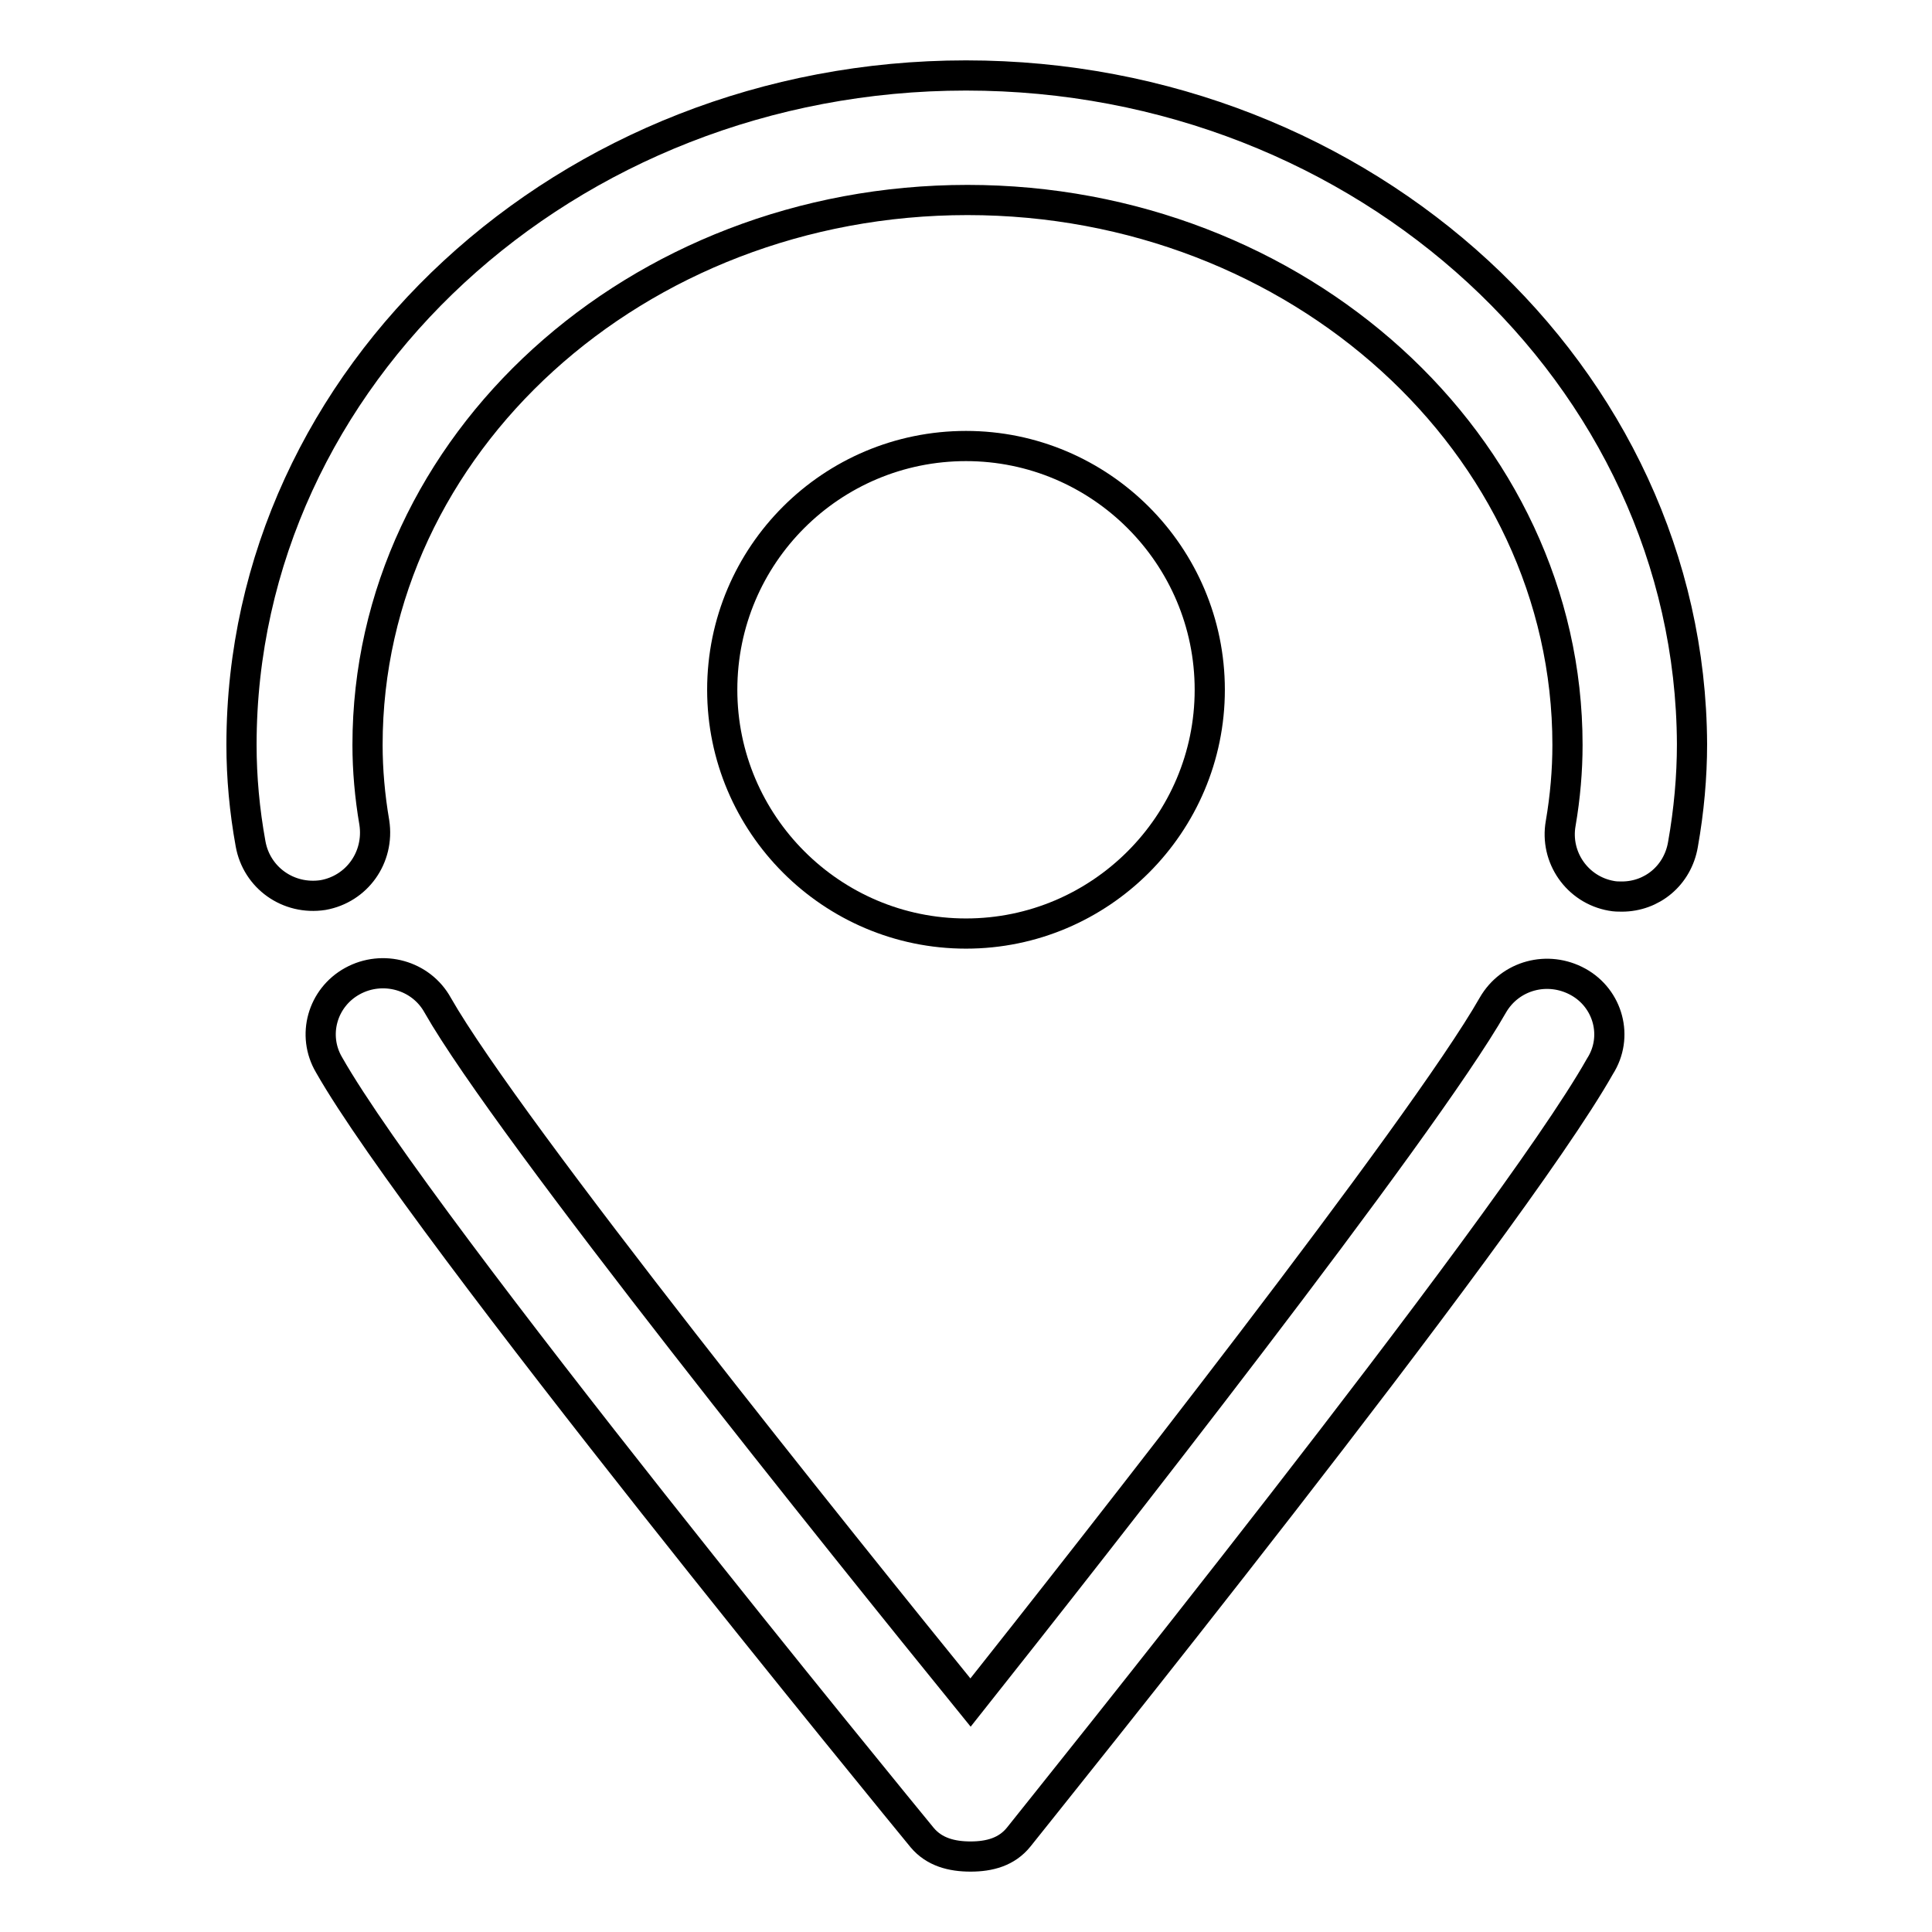<?xml version="1.0" encoding="utf-8"?>
<!-- Svg Vector Icons : http://www.onlinewebfonts.com/icon -->
<!DOCTYPE svg PUBLIC "-//W3C//DTD SVG 1.1//EN" "http://www.w3.org/Graphics/SVG/1.1/DTD/svg11.dtd">
<svg version="1.1" xmlns="http://www.w3.org/2000/svg" xmlns:xlink="http://www.w3.org/1999/xlink" x="0px" y="0px" viewBox="0 0 256 256" enable-background="new 0 0 256 256" xml:space="preserve">
<g> <path stroke-width="4" fill-opacity="0" stroke="#000000"  d="M209.1,130.1c-4-2.2-9-0.9-11.3,3.1c-9.4,16.5-52.7,71.6-69.2,92.4c-16.8-20.7-61.2-75.9-70.6-92.4 c-2.2-4-7.3-5.4-11.3-3.2c-4,2.2-5.4,7.2-3.1,11.1c12.2,21.5,75.9,99.1,78.6,102.4c1.6,1.9,3.9,2.5,6.4,2.5h0 c2.5,0,4.8-0.6,6.4-2.6c2.6-3.3,64.8-80.5,77-102.1C214.5,137.4,213.1,132.3,209.1,130.1L209.1,130.1L209.1,130.1z"/> <path stroke-width="4" fill-opacity="0" stroke="#000000"  d="M128,10c-52.9,0-96,39.8-96,88.7c0,4.3,0.4,8.7,1.2,13.1c0.8,4.5,5,7.5,9.6,6.8c4.5-0.8,7.5-5,6.8-9.6 c-0.6-3.5-0.9-7-0.9-10.3c0-39.8,35.6-72.2,79.5-72.2c43.8,0,79.5,32.4,79.5,72.2c0,3.4-0.3,6.9-0.9,10.4c-0.8,4.5,2.2,8.8,6.7,9.6 c0.5,0.1,1,0.1,1.4,0.1c4,0,7.4-2.8,8.1-6.9c0.8-4.5,1.2-9,1.2-13.3C224,49.8,180.9,10,128,10L128,10L128,10z"/> <path stroke-width="4" fill-opacity="0" stroke="#000000"  d="M95.7,91.4c0,17.8,14.5,32.3,32.3,32.3s32.3-14.5,32.3-32.3c0-17.8-14.5-32.3-32.3-32.3 S95.7,73.5,95.7,91.4z"/></g>
</svg>